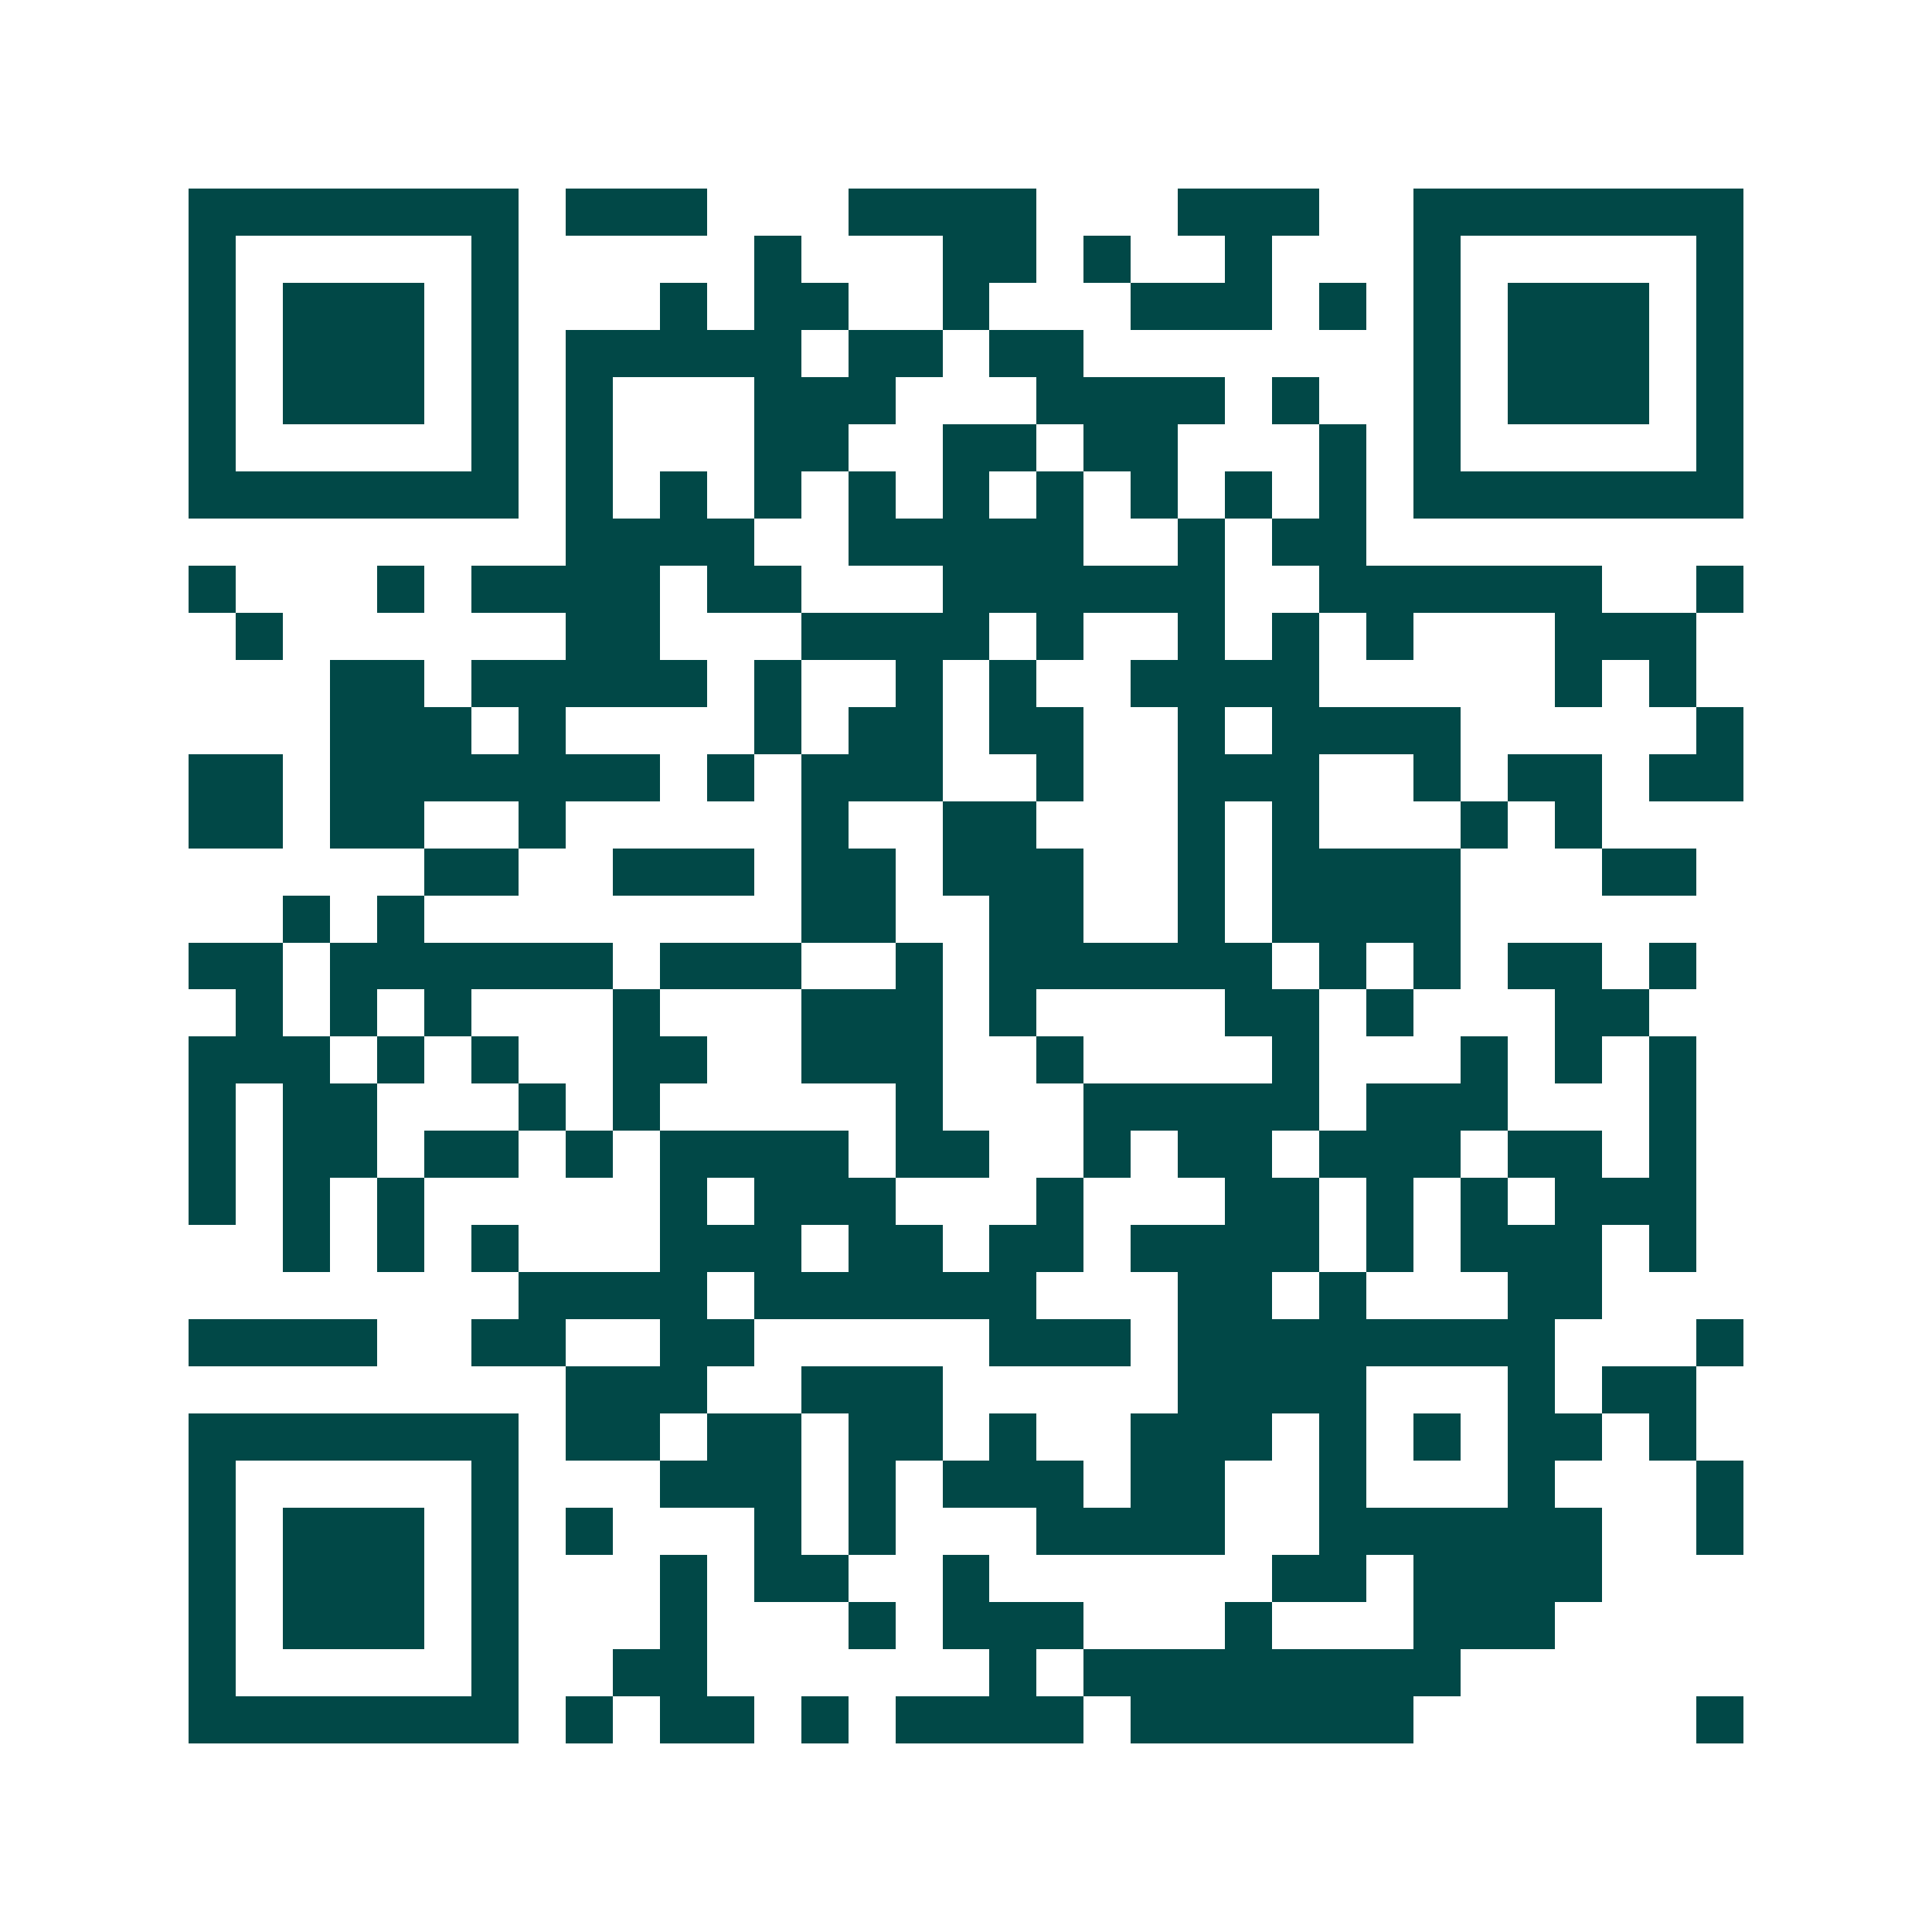 <svg xmlns="http://www.w3.org/2000/svg" width="200" height="200" viewBox="0 0 41 41" shape-rendering="crispEdges"><path fill="#ffffff" d="M0 0h41v41H0z"/><path stroke="#014847" d="M4 4.5h7m1 0h3m3 0h4m3 0h3m2 0h7M4 5.5h1m5 0h1m5 0h1m3 0h2m1 0h1m2 0h1m3 0h1m5 0h1M4 6.5h1m1 0h3m1 0h1m3 0h1m1 0h2m2 0h1m3 0h3m1 0h1m1 0h1m1 0h3m1 0h1M4 7.5h1m1 0h3m1 0h1m1 0h5m1 0h2m1 0h2m7 0h1m1 0h3m1 0h1M4 8.5h1m1 0h3m1 0h1m1 0h1m3 0h3m3 0h4m1 0h1m2 0h1m1 0h3m1 0h1M4 9.5h1m5 0h1m1 0h1m3 0h2m2 0h2m1 0h2m3 0h1m1 0h1m5 0h1M4 10.5h7m1 0h1m1 0h1m1 0h1m1 0h1m1 0h1m1 0h1m1 0h1m1 0h1m1 0h1m1 0h7M12 11.5h4m2 0h5m2 0h1m1 0h2M4 12.5h1m3 0h1m1 0h4m1 0h2m3 0h6m2 0h6m2 0h1M5 13.5h1m6 0h2m3 0h4m1 0h1m2 0h1m1 0h1m1 0h1m3 0h3M7 14.5h2m1 0h5m1 0h1m2 0h1m1 0h1m2 0h4m5 0h1m1 0h1M7 15.5h3m1 0h1m4 0h1m1 0h2m1 0h2m2 0h1m1 0h4m5 0h1M4 16.5h2m1 0h7m1 0h1m1 0h3m2 0h1m2 0h3m2 0h1m1 0h2m1 0h2M4 17.5h2m1 0h2m2 0h1m5 0h1m2 0h2m3 0h1m1 0h1m3 0h1m1 0h1M9 18.5h2m2 0h3m1 0h2m1 0h3m2 0h1m1 0h4m3 0h2M6 19.5h1m1 0h1m8 0h2m2 0h2m2 0h1m1 0h4M4 20.5h2m1 0h6m1 0h3m2 0h1m1 0h6m1 0h1m1 0h1m1 0h2m1 0h1M5 21.5h1m1 0h1m1 0h1m3 0h1m3 0h3m1 0h1m4 0h2m1 0h1m3 0h2M4 22.5h3m1 0h1m1 0h1m2 0h2m2 0h3m2 0h1m4 0h1m3 0h1m1 0h1m1 0h1M4 23.5h1m1 0h2m3 0h1m1 0h1m5 0h1m3 0h5m1 0h3m3 0h1M4 24.5h1m1 0h2m1 0h2m1 0h1m1 0h4m1 0h2m2 0h1m1 0h2m1 0h3m1 0h2m1 0h1M4 25.5h1m1 0h1m1 0h1m5 0h1m1 0h3m3 0h1m3 0h2m1 0h1m1 0h1m1 0h3M6 26.5h1m1 0h1m1 0h1m3 0h3m1 0h2m1 0h2m1 0h4m1 0h1m1 0h3m1 0h1M11 27.5h4m1 0h6m3 0h2m1 0h1m3 0h2M4 28.5h4m2 0h2m2 0h2m5 0h3m1 0h8m3 0h1M12 29.5h3m2 0h3m5 0h4m3 0h1m1 0h2M4 30.5h7m1 0h2m1 0h2m1 0h2m1 0h1m2 0h3m1 0h1m1 0h1m1 0h2m1 0h1M4 31.5h1m5 0h1m3 0h3m1 0h1m1 0h3m1 0h2m2 0h1m3 0h1m3 0h1M4 32.5h1m1 0h3m1 0h1m1 0h1m3 0h1m1 0h1m3 0h4m2 0h6m2 0h1M4 33.5h1m1 0h3m1 0h1m3 0h1m1 0h2m2 0h1m6 0h2m1 0h4M4 34.5h1m1 0h3m1 0h1m3 0h1m3 0h1m1 0h3m3 0h1m3 0h3M4 35.5h1m5 0h1m2 0h2m6 0h1m1 0h8M4 36.5h7m1 0h1m1 0h2m1 0h1m1 0h4m1 0h6m6 0h1"/></svg>
